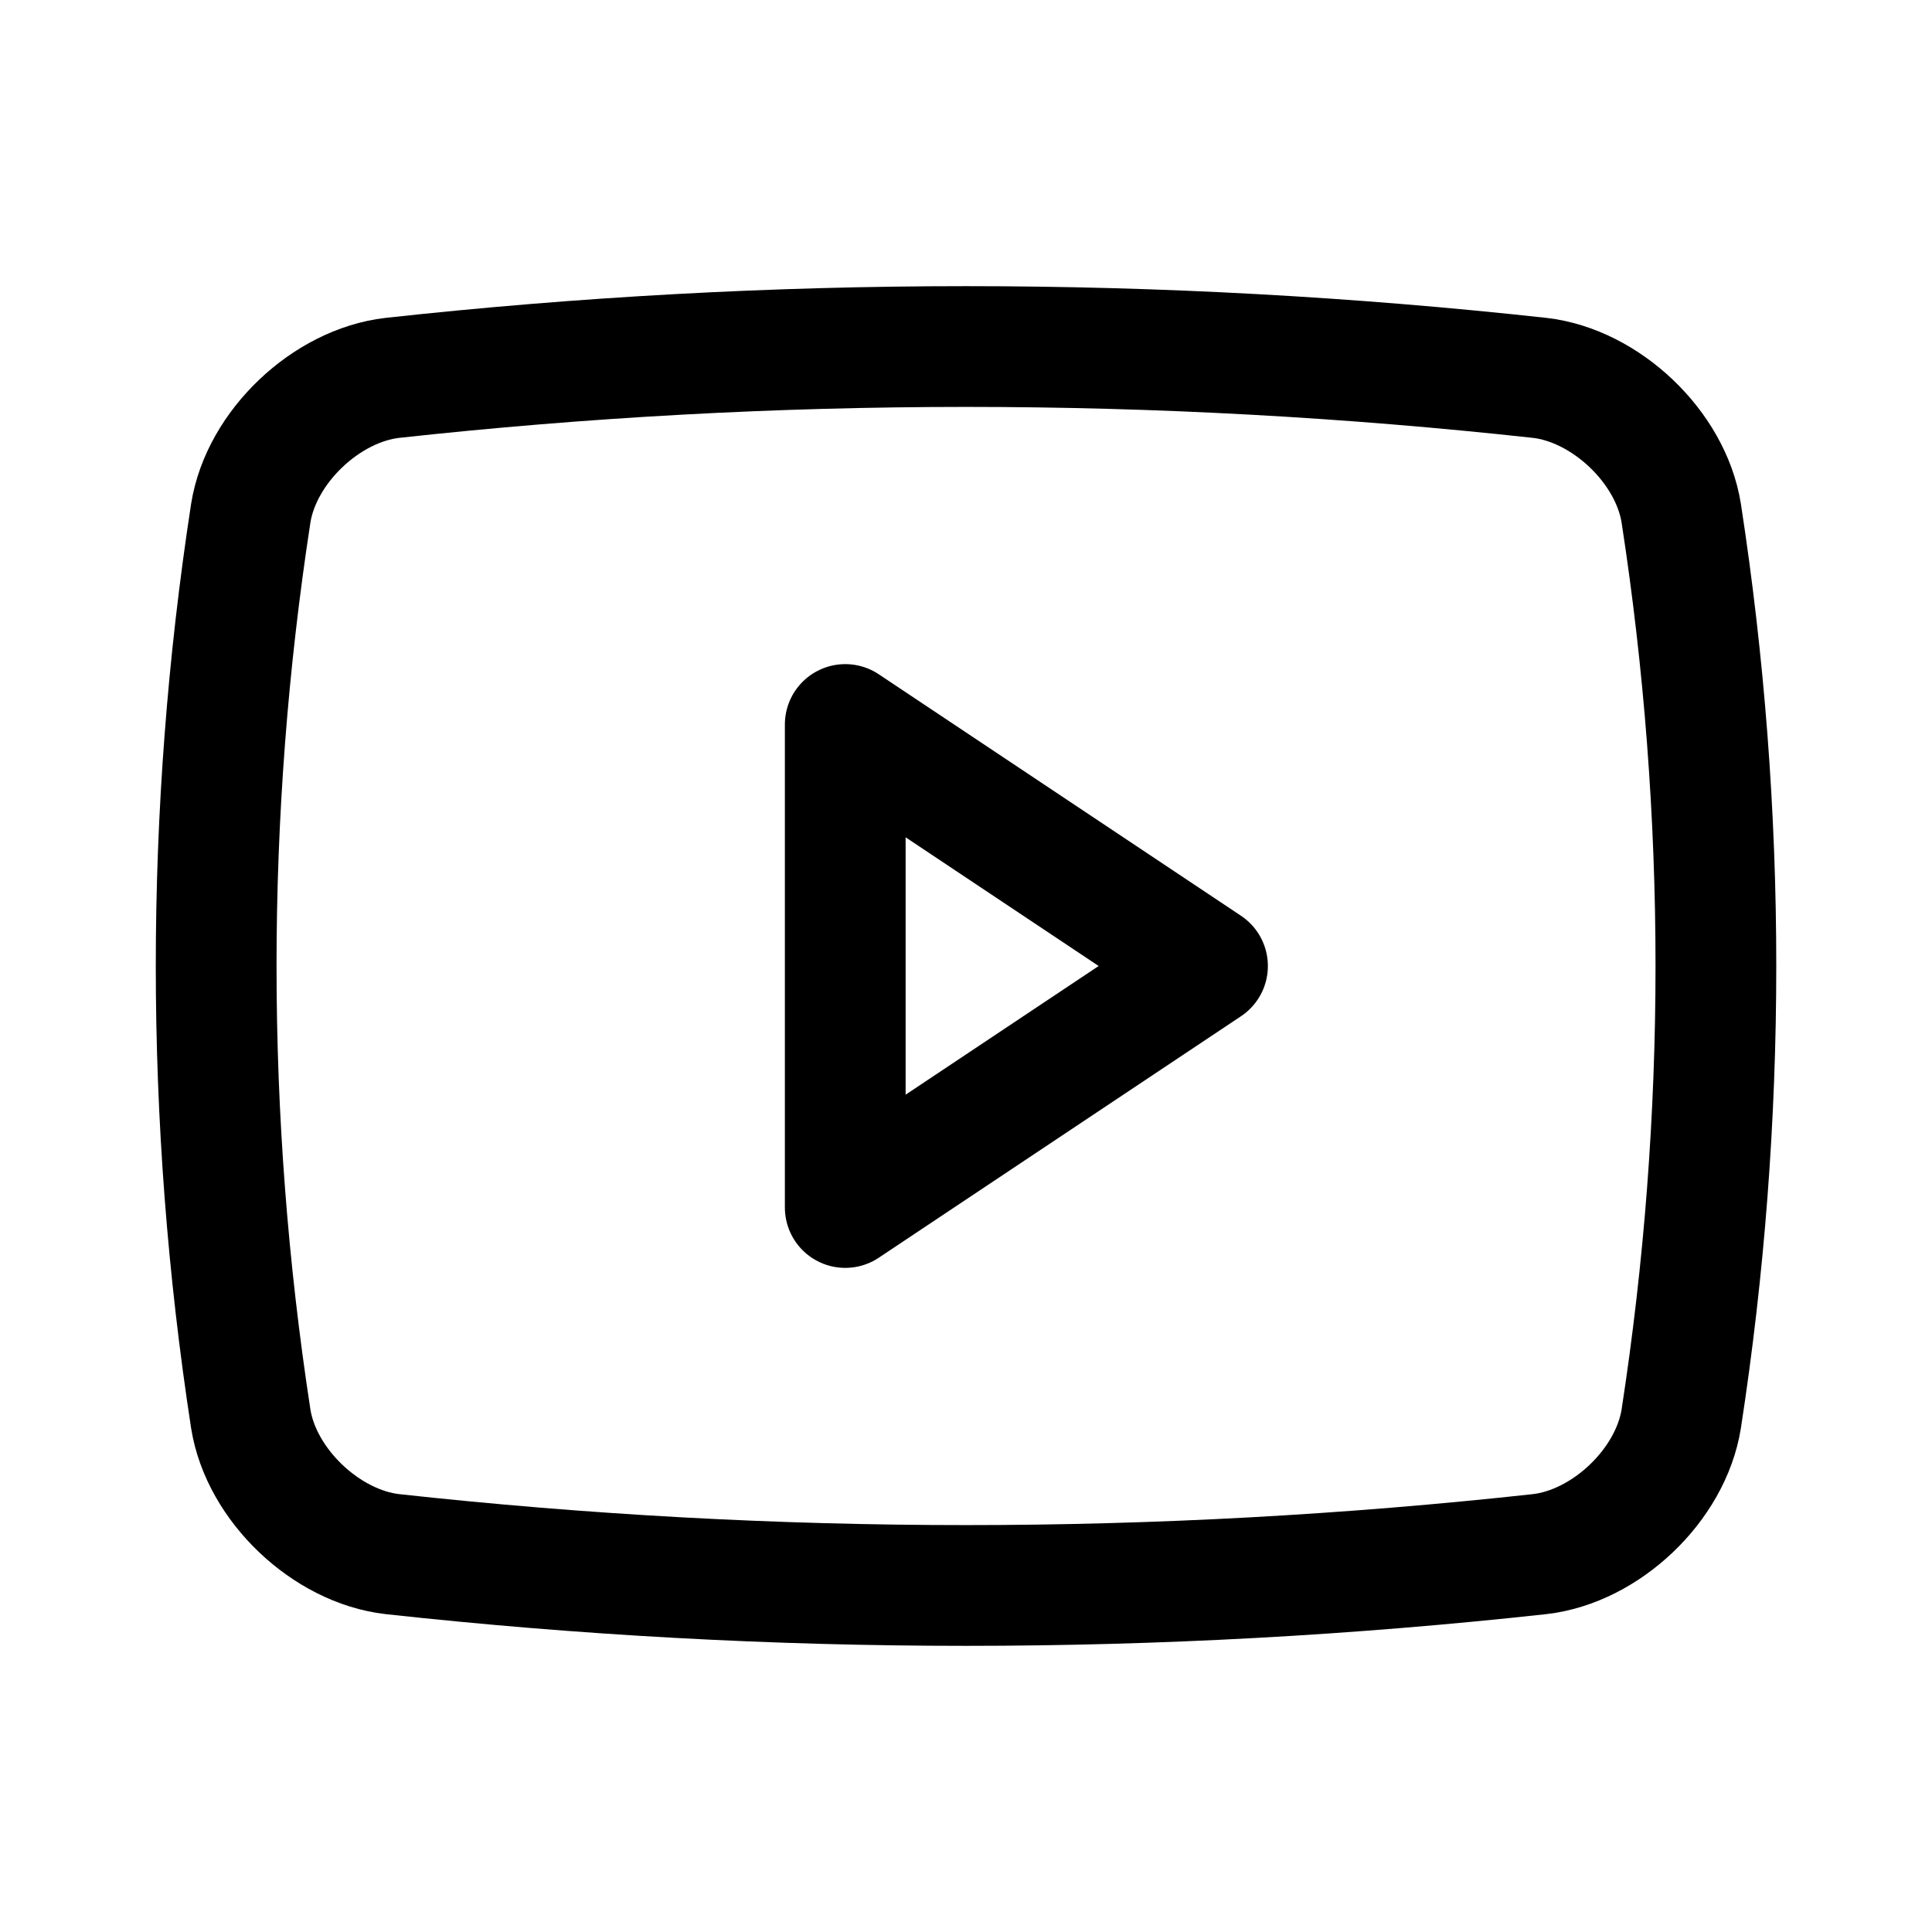 <svg width="24" height="24" viewBox="0 0 24 24" fill="none" xmlns="http://www.w3.org/2000/svg">
<path d="M19.125 19.306C14.389 19.825 9.611 19.825 4.875 19.306C4.053 19.212 3.246 18.449 3.115 17.625C2.542 13.897 2.542 10.103 3.115 6.375C3.246 5.551 4.053 4.788 4.875 4.694C9.611 4.175 14.389 4.175 19.125 4.694C19.947 4.788 20.754 5.551 20.885 6.375C21.459 10.103 21.459 13.897 20.885 17.625C20.754 18.449 19.948 19.212 19.125 19.306Z" stroke="black" stroke-width="1.5" stroke-linecap="round" stroke-linejoin="round"/>
<path d="M15 12L10.5 9V15L15 12Z" stroke="black" stroke-width="1.5" stroke-linecap="round" stroke-linejoin="round"/>
</svg>
